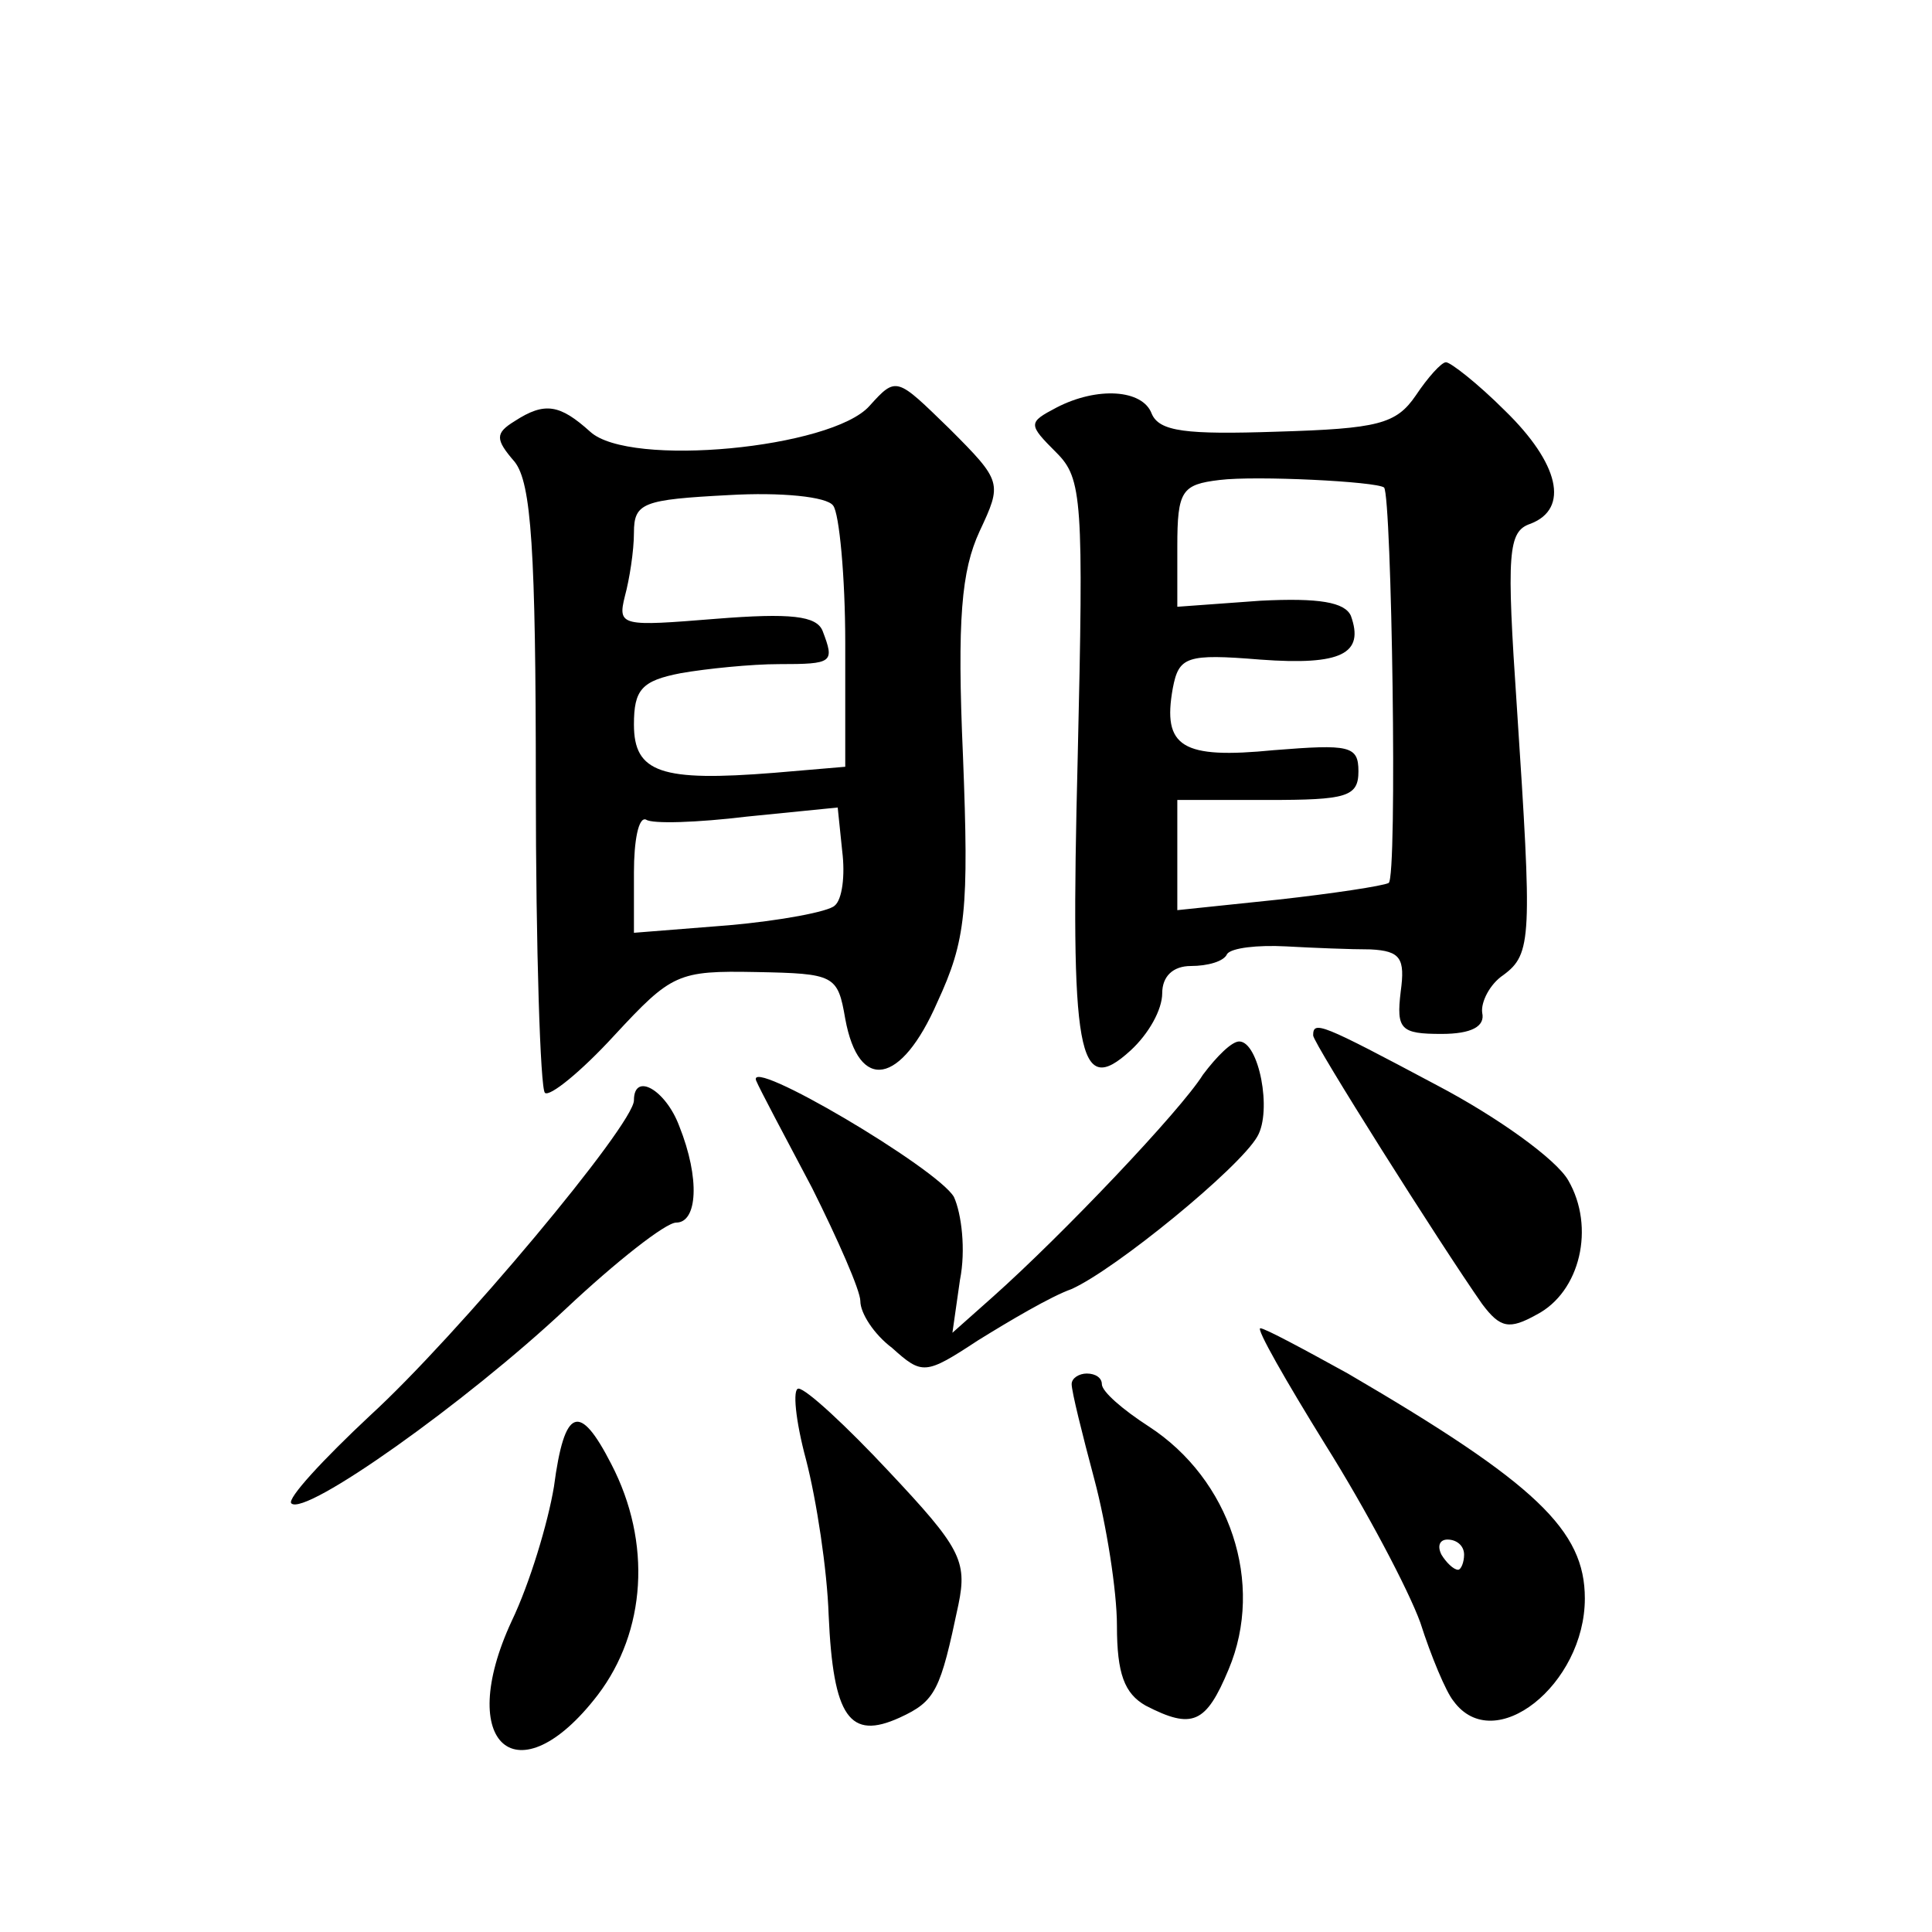 <?xml version="1.0" standalone="no"?>
<!DOCTYPE svg PUBLIC "-//W3C//DTD SVG 20010904//EN"
 "http://www.w3.org/TR/2001/REC-SVG-20010904/DTD/svg10.dtd">
<svg version="1.0" xmlns="http://www.w3.org/2000/svg"
 width="128pt" height="128pt" viewBox="0 0 128 128"
 preserveAspectRatio="xMidYMid meet">
<g transform="translate(0,128) scale(0.1,-0.1)"
fill="#0" stroke="none">
<path d="M938 1018 c-13 -19 -25 -22 -92 -24 -60 -2 -78 0 -83 12 -6 16 -36 18
-63 4 -19 -10 -19 -11 0 -30 17 -17 18 -31 14 -202 -5 -198 0 -226 35 -194 12 11
21 27 21 38 0 11 7 18 19 18 11 0 22 3 24 8 3 4 20 6 39 5 18 -1 43 -2 56 -2 20
-1 23 -6 20 -28 -3 -25 0 -28 27 -28 20 0 29 5 27 14 -1 7 5 19 14 25 19 14 19
25 9 177 -7 103 -6 117 9 122 26 10 19 40 -17 75 -18 18 -36 32 -39 32 -3 0 -12
-10 -20 -22z m-21 -61 c5 -6 9 -259 3 -262 -4 -2 -37 -7 -73 -11 l-67 -7 0 37 0
36 60 0 c52 0 60 2 60 19 0 17 -6 18 -56 14 -61 -6 -74 2 -67 41 4 21 9 23 58 19
54 -4 69 4 60 29 -4 9 -21 12 -60 10 l-55 -4 0 40 c0 37 3 41 28 44 24 3 104 -1
109 -5z M576 1011 c-25 -28 -159 -41 -185 -17 -20 18 -30 20 -50 7 -13 -8 -13 -12
0 -27 11 -14 14 -58 14 -215 0 -108 3 -200 6 -203 3 -3 24 14 46 38 38 41 42 43
94 42 52 -1 54 -2 59 -31 9 -49 37 -44 61 11 19 41 21 61 17 163 -4 91 -1 123 11
149 15 32 15 33 -20 68 -35 34 -35 35 -53 15z m-16 -157 l0 -82 -47 -4 c-75 -6
-93 0 -93 32 0 23 5 29 31 34 17 3 47 6 65 6 36 0 37 1 29 22 -4 10 -21 12 -71
8 -62 -5 -65 -5 -60 15 3 11 6 30 6 42 0 20 6 22 63 25 34 2 65 -1 69 -7 4 -5 8
-47 8 -91z m-7 -174 c-4 -4 -36 -10 -70 -13 l-63 -5 0 40 c0 21 3 37 8 35 4 -3
34 -2 67 2 l60 6 3 -29 c2 -16 0 -32 -5 -36z M870 594 c0 -5 84 -138 112 -178 12
-16 18 -17 36 -7 29 15 39 58 21 89 -8 14 -47 42 -87 63 -77 41 -82 43 -82 33z
M797 568 c-15 -24 -93 -106 -139 -147 l-27 -24 5 35 c4 20 1 44 -4 55 -11 19 -138
94 -131 77 2 -5 19 -37 37 -71 17 -34 32 -68 32 -75 0 -8 9 -22 21 -31 20 -18 22
-18 57 5 21 13 48 29 62 34 29 13 111 80 123 101 10 17 1 63 -12 63 -5 0 -15 -10
-24 -22z M420 551 c0 -16 -117 -156 -175 -209 -31 -29 -55 -55 -52 -58 9 -9 116
67 182 129 33 31 66 57 73 57 14 0 16 29 2 64 -9 24 -30 36 -30 17z M878 323 c27
-43 55 -96 63 -118 7 -22 17 -46 22 -52 27 -37 87 11 87 68 0 45 -32 76 -157 149
-29 16 -55 30 -58 30 -3 0 17 -35 43 -77z m92 -73 c0 -5 -2 -10 -4 -10 -3 0 -8
5 -11 10 -3 6 -1 10 4 10 6 0 11 -4 11 -10z M710 363 c0 -5 7 -33 15 -63 8 -30
15 -74 15 -97 0 -32 5 -45 19 -53 31 -16 40 -12 55 24 24 57 1 126 -53 161 -17
11 -31 23 -31 28 0 4 -4 7 -10 7 -5 0 -10 -3 -10 -7z M534 313 c7 -27 14 -73 15
-103 3 -68 14 -83 47 -68 24 11 27 18 39 75 6 29 1 38 -46 88 -28 30 -55 55 -60
55 -4 0 -2 -21 5 -47z M367 295 c-4 -24 -16 -64 -28 -89 -38 -82 4 -118 57 -49
32 42 36 101 9 153 -21 41 -31 38 -38 -15z"/>
</g>
</svg>
